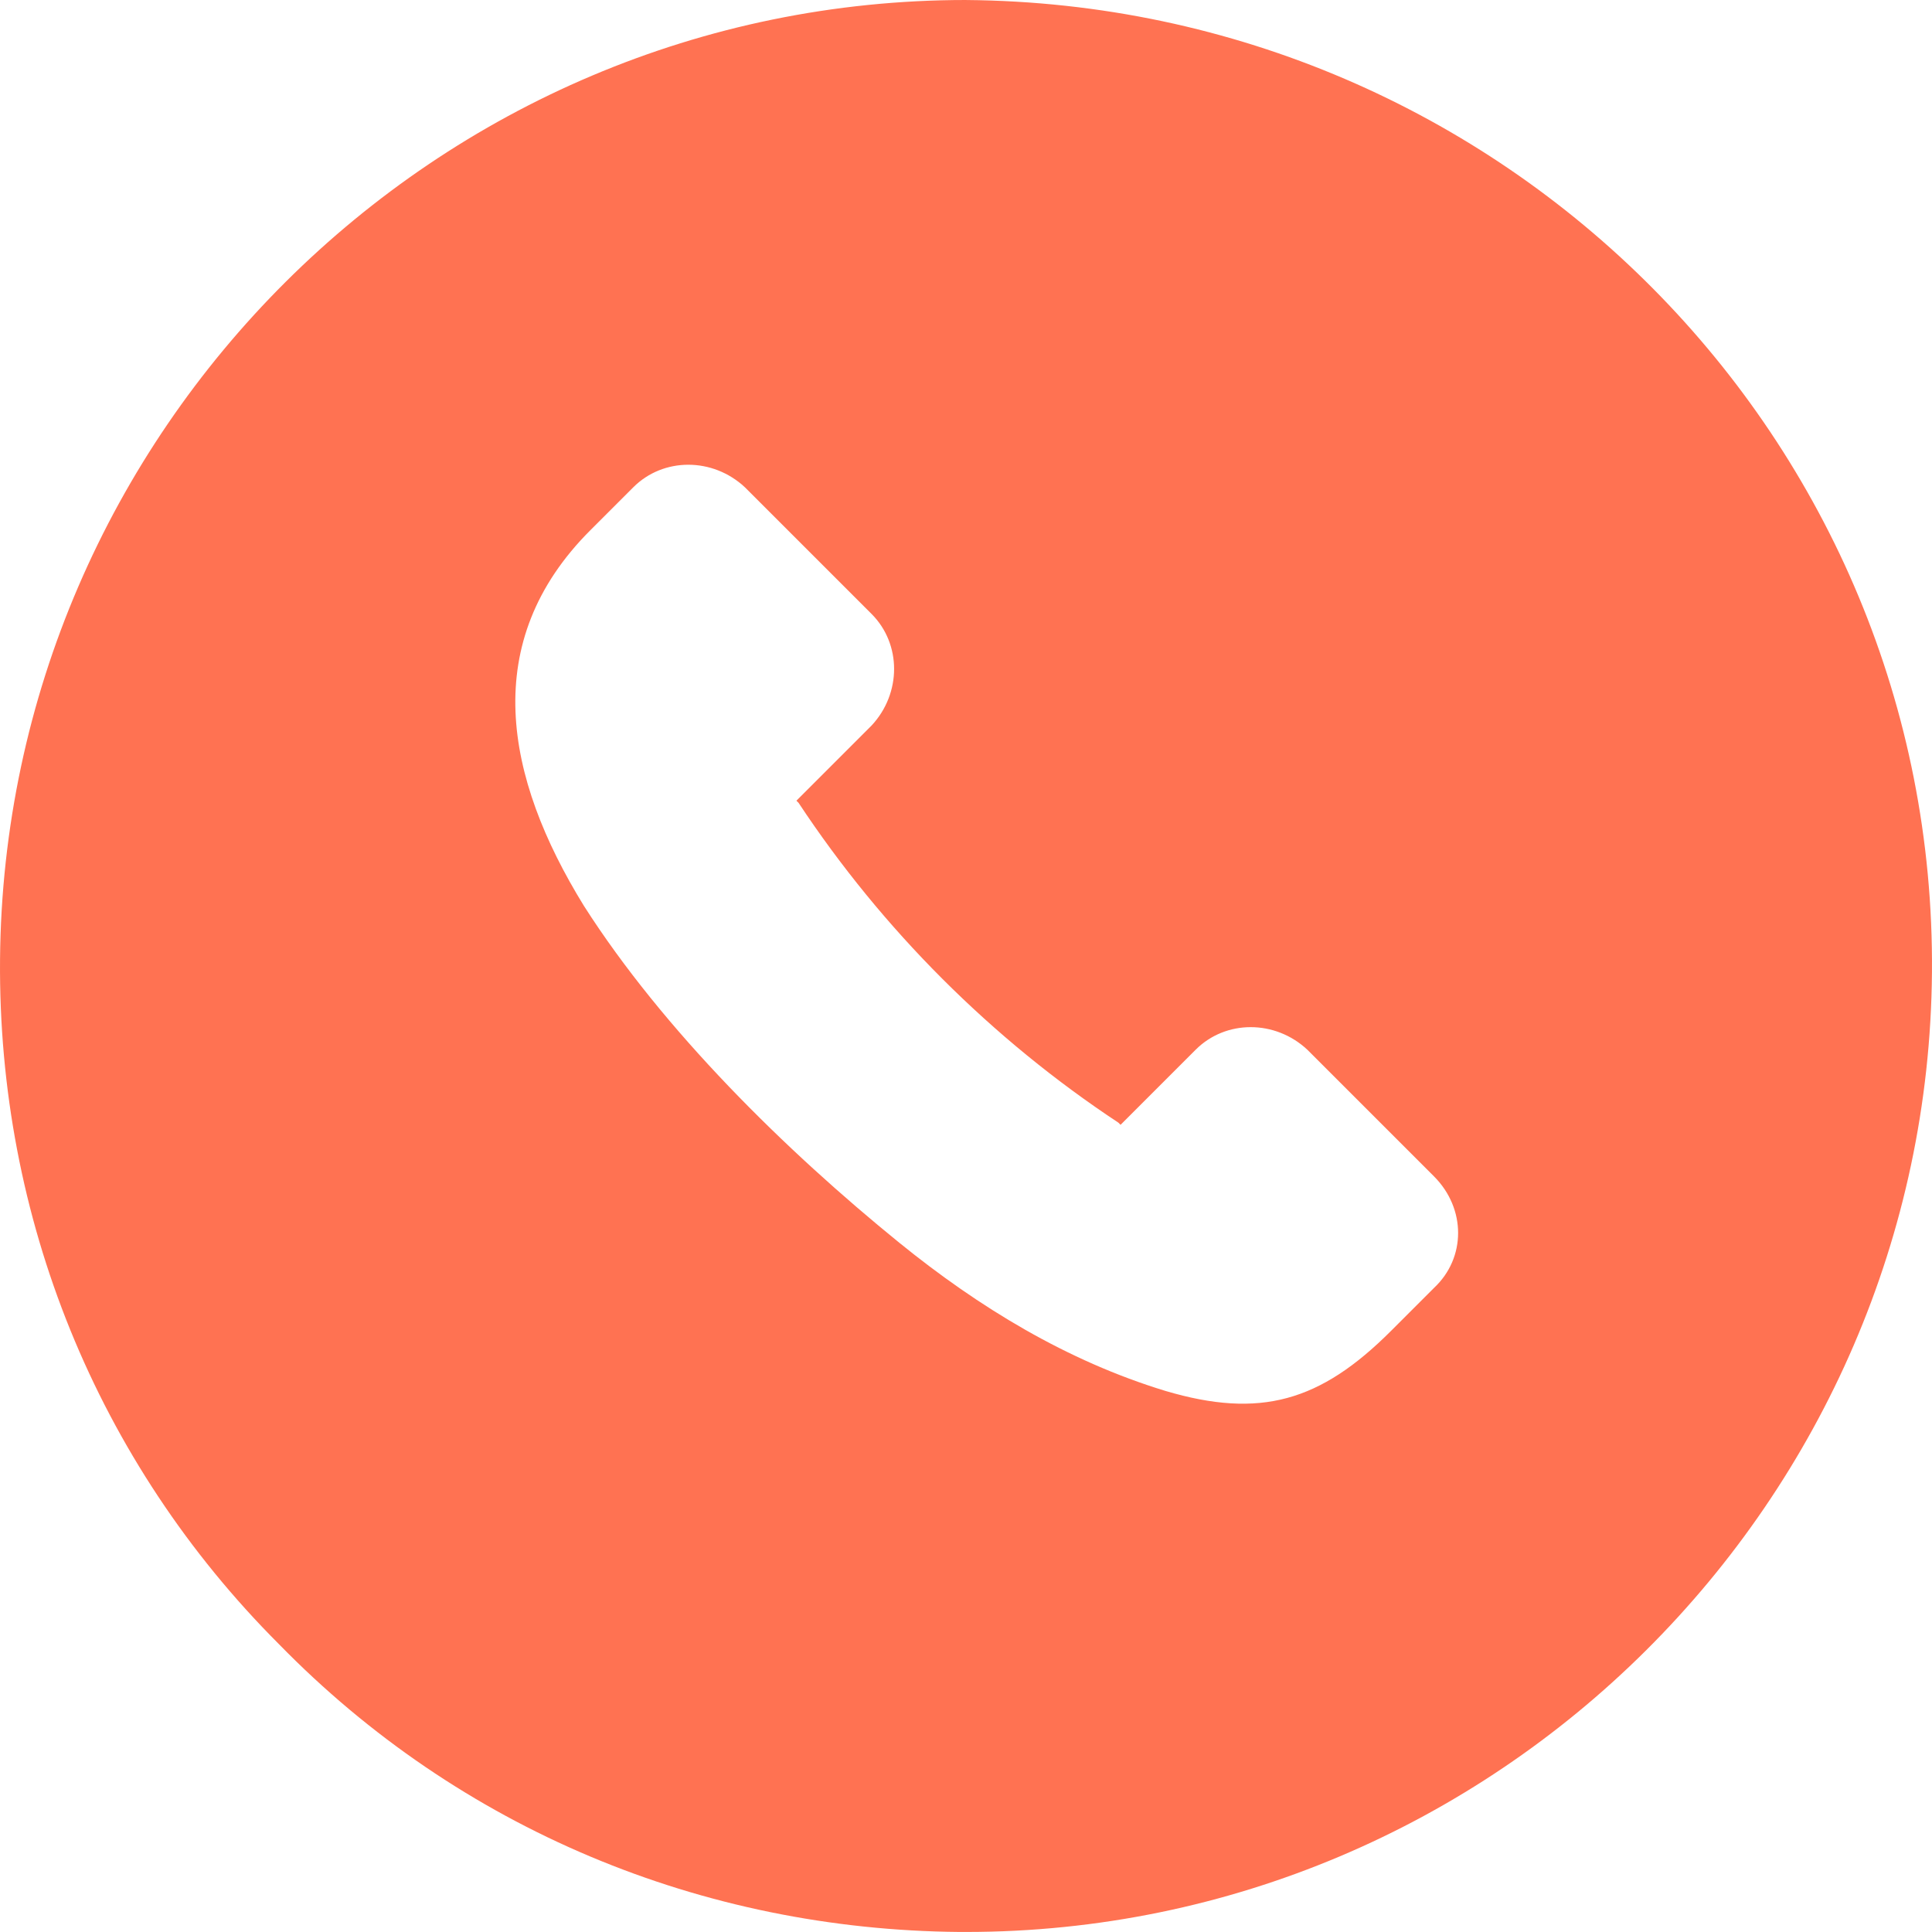 <svg fill="none" height="101" viewBox="0 0 101 101" width="101" xmlns="http://www.w3.org/2000/svg"><path d="m50.5 0c-27.718 0-50.274 22.556-50.498 50.162-.112 13.466 5.05 26.259 14.588 35.798 9.426 9.651 22.107 14.925 35.573 15.038h.337c27.718 0 50.274-22.556 50.498-50.162.225-27.83-22.331-50.61-50.498-50.835zm24.464 67.331-2.132 2.132-.112.112c-3.703 3.703-6.845 4.601-11.783 3.142-5.162-1.571-9.763-4.377-13.915-7.743-5.948-4.825-12.344-11.11-16.496-17.618-4.152-6.733-5.499-13.803.337-19.638l.112-.112 2.132-2.132c1.571-1.571 4.152-1.571 5.835 0l6.621 6.621c1.571 1.571 1.571 4.152 0 5.835l-3.928 3.928.112.112c4.377 6.621 10.1 12.344 16.721 16.721l.112.112 3.928-3.928c1.571-1.571 4.152-1.571 5.835 0l6.621 6.621c1.683 1.683 1.683 4.264 0 5.835z" fill="#ff7252"/></svg>